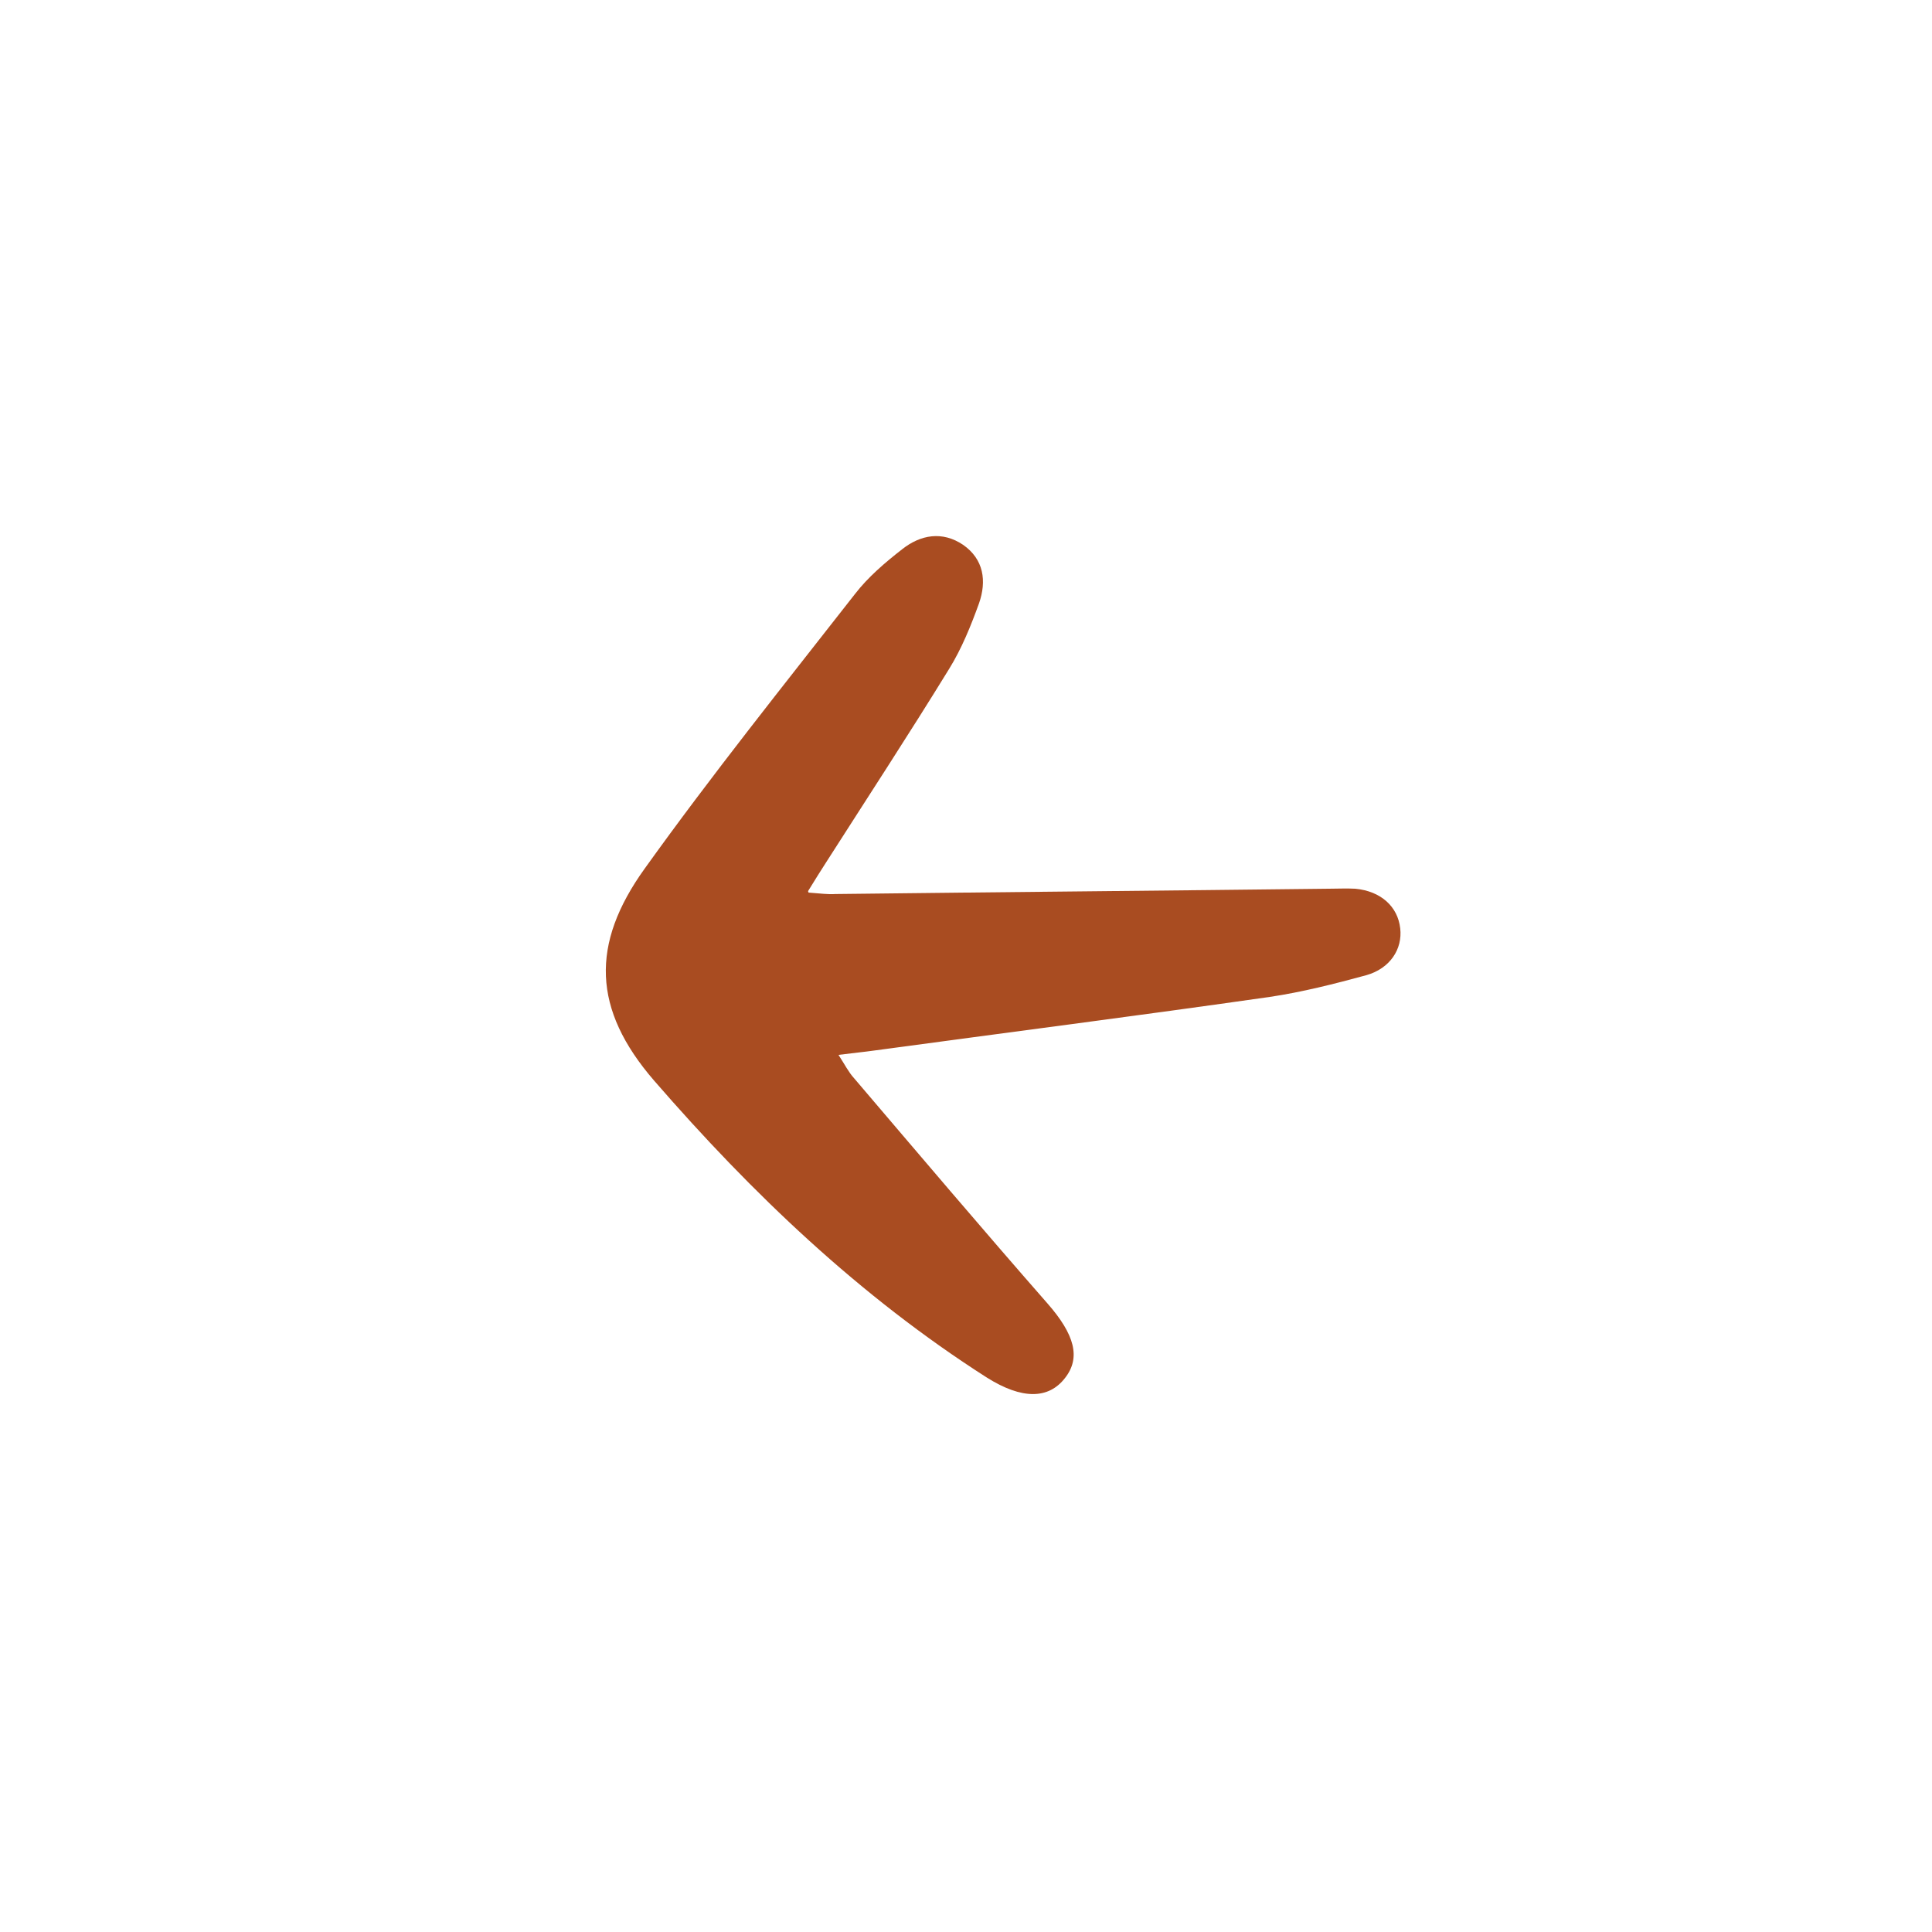 <?xml version="1.0" encoding="UTF-8"?><svg id="Layer_1" xmlns="http://www.w3.org/2000/svg" viewBox="0 0 40 40"><rect width="40" height="40" fill="none"/><path d="M16.74,18.48c.26,.02,.41,.04,.55,.03,3.41-.04,6.81-.07,10.22-.11,.18,0,.37-.01,.55,0,.53,.05,.88,.37,.93,.82,.05,.43-.21,.83-.7,.97-.66,.18-1.33,.35-2,.45-2.73,.39-5.46,.74-8.19,1.11-.21,.03-.43,.05-.74,.09,.13,.2,.21,.36,.32,.48,1.33,1.56,2.66,3.13,4.01,4.67,.56,.64,.69,1.12,.36,1.54-.34,.44-.89,.45-1.62-.01-2.63-1.68-4.86-3.81-6.89-6.15-1.27-1.47-1.32-2.82-.19-4.39,1.39-1.94,2.88-3.8,4.35-5.68,.27-.35,.62-.65,.98-.93,.38-.3,.83-.38,1.26-.09,.43,.3,.49,.75,.33,1.21-.17,.47-.36,.94-.62,1.36-.83,1.35-1.7,2.68-2.55,4.01-.11,.17-.21,.33-.37,.59Z" fill="#a94c21"/></svg>